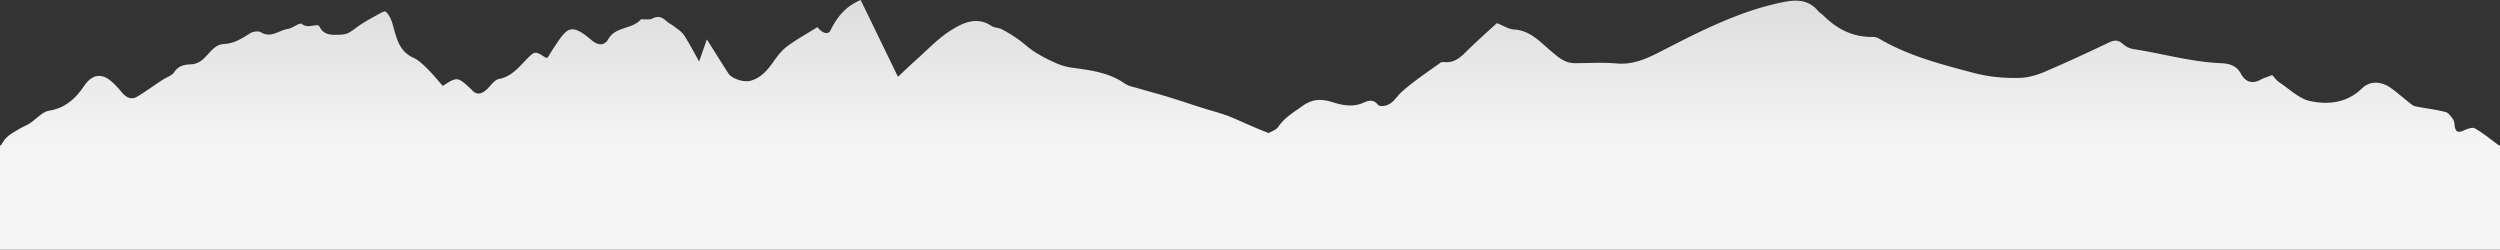 <?xml version="1.0" encoding="UTF-8"?> <svg xmlns="http://www.w3.org/2000/svg" xmlns:xlink="http://www.w3.org/1999/xlink" width="1920" height="191.778" viewBox="0 0 1920 191.778"><rect x="0" y="0" width="1920" height="191.778" fill="#333333" stroke="none"/> <defs> <linearGradient id="linear-gradient" x1="0.5" x2="0.5" y2="1" gradientUnits="objectBoundingBox"> <stop offset="0" stop-color="#ddd"></stop> <stop offset="1" stop-color="#f5f5f5"></stop> </linearGradient> </defs> <g id="Group_461" data-name="Group 461" transform="translate(0 0)"> <g id="Group_442" data-name="Group 442" transform="translate(0.145)"> <path id="Path_35" data-name="Path 35" d="M1958.759,771.686c-2.857-1.148-5.635-2.985-8.585-3.327-18.482-2.143-34.61-10.8-51.378-17.8-7.426-3.1-15.364-4.971-23.059-7.432-8.476-2.713-16.909-5.567-25.419-8.166-7.716-2.358-15.526-4.4-23.264-6.694-3.409-1.01-7.225-1.591-10.024-3.552-12.292-8.61-26.475-10.339-40.714-12.269a43.827,43.827,0,0,1-11.481-3.179,124.857,124.857,0,0,1-16.522-8.508c-4.775-2.994-8.895-7.013-13.521-10.269a108.075,108.075,0,0,0-12.331-7.521c-2.418-1.255-5.68-1.057-7.879-2.533-11.423-7.666-22.163-2.347-31.242,3.353-10.245,6.429-18.719,15.693-27.892,23.8-4.023,3.556-7.872,7.311-12.754,11.866l-28.644-58.972c-11.969,5.039-18.312,13.467-23.237,23.442-1.723,3.489-6.343,2.041-9.957-2.61-7.727,4.812-15.72,9.209-23.014,14.558-4.12,3.021-7.529,7.306-10.481,11.561-4.61,6.646-9.559,12.635-17.645,15.005-5.212,1.529-14.5-1.4-17.25-5.605-5.315-8.128-10.4-16.4-16.544-26.132L1490,707.709c-4.062-7.171-7.5-13.948-11.655-20.256-1.825-2.772-5.035-4.673-7.738-6.816-1.823-1.447-4.08-2.392-5.75-3.975-3.276-3.112-6.452-4.236-10.829-1.9-1.875,1-4.575.455-6.9.585-.624.035-1.578-.309-1.835-.01-6.7,7.805-19.506,5.3-25.13,15.284-3.235,5.743-8.543,4.271-12.624.815-15.96-13.512-18.622-10.081-28.632,4.93-1.881,2.82-3.618,5.737-5.334,8.472-.77-.071-1.271.031-1.581-.168-8.1-5.178-8.131-5.22-15.19,2.048-5.942,6.118-11.236,12.678-20.613,14.442-3.412.642-6.152,5.05-9.112,7.83-4.033,3.785-8,4.993-12.071.093a9.644,9.644,0,0,0-.941-.878c-9.556-8.789-10.186-8.844-20.907-1.728-4.027-4.511-7.876-9.257-12.2-13.523-3.128-3.084-6.522-6.33-10.432-8.112-11.439-5.215-13.034-15.931-16.051-26.12-1.011-3.412-2.668-7.131-5.217-9.337-.976-.846-5.349,1.991-8.032,3.417-3.685,1.959-7.309,4.058-10.823,6.305-3.344,2.138-6.323,4.927-9.832,6.7-2.3,1.158-5.239,1.3-7.91,1.39-5.541.188-11.07.017-14.062-5.988-.27-.542-.865-1.24-1.372-1.3-4.054-.447-7.979,2.385-12.473-1.09-1.574-1.217-6.913,3.347-10.735,3.916-6.764,1.007-12.8,7.3-20.571,2.538-1.929-1.182-6.045-.611-8.193.714-6.318,3.9-12.148,7.9-20.176,8.282-8.664.415-11.99,9.6-18.655,13.573a13.067,13.067,0,0,1-5.588,1.952c-5.411.338-10.3.593-13.921,6.019-1.958,2.928-6.333,4.208-9.55,6.333-6.271,4.142-12.354,8.585-18.78,12.464-4.979,3.006-8.848.544-12.224-3.485a63.972,63.972,0,0,0-8.442-8.727c-7.729-6.277-14.779-4.039-20.254,4.081-6.343,9.407-14.251,16.952-26.757,18.981-5.391.876-9.965,6.5-15.031,9.783-2.4,1.554-5.162,2.536-7.618,4.013-3.418,2.054-7.038,3.963-9.943,6.621-2.413,2.209-3.917,5.411-5.11,7.137H1958.255Z" transform="translate(-953.208 -660.482)" fill="url(#linear-gradient)"></path> <path id="Path_38" data-name="Path 38" d="M376.889,678.126c-7.4,6.855-15.926,14.315-23.916,22.309-4.614,4.616-9.254,8.219-16.14,7.662-1.046-.085-2.393-.184-3.14.358-10.131,7.369-20.736,14.236-29.993,22.59-3.979,3.591-6.459,8.963-12.218,10.4-1.843.458-4.968.565-5.782-.494-3.248-4.226-6.932-3.654-10.829-1.855-8.192,3.781-16.268,2.242-24.314-.294-8.08-2.545-15.119-2.628-22.813,2.875-6.786,4.852-13.789,8.844-18.629,16.025-1.73,2.567-5.64,3.635-8.488,5.488-4.057,2.638-8.053,5.369-11.484,9.435h958.174c-7.16-5.213-12.889-10.059-19.313-13.666-2.039-1.144-6.143.542-8.924,1.779-3.747,1.666-5.684,1.012-6.438-3.019-.355-1.9-.29-4.118-1.3-5.591-1.549-2.267-3.563-5.182-5.9-5.77-7.627-1.92-15.515-2.785-23.241-4.358-1.708-.348-3.251-1.823-4.719-2.972-4.722-3.69-9.2-7.715-14.092-11.16-7.338-5.168-15.884-5.644-22.214.5-11.533,11.194-25.732,12.486-39.5,9.655-8.586-1.765-16.045-9.263-23.85-14.43-2.089-1.382-3.594-3.648-5.408-5.552-3.155,1.221-6.264,2.053-9,3.559-6.739,3.706-11.859,1.336-15.054-4.6-3.5-6.5-9.158-7.857-15.418-8.107-22.786-.91-44.661-7.394-67.037-10.8a16.064,16.064,0,0,1-8.013-3.786c-3.514-3.219-6.455-3.422-10.745-1.378-16.228,7.733-32.551,15.292-49.071,22.372-5.8,2.486-12.215,4.489-18.45,4.817a124.1,124.1,0,0,1-38.775-4.34c-24.248-6.465-48.418-12.8-70.278-25.691a9.763,9.763,0,0,0-4.887-1.366c-15.078.3-27.307-5.862-37.779-16.228-1.371-1.355-3.138-2.344-4.369-3.8-8.027-9.5-18.134-8.572-28.805-6.285-32.985,7.071-62.5,22.359-92.186,37.586-10.153,5.207-20.994,10.247-33.527,9.123-10.66-.955-21.471-.251-32.216-.235-7.626.012-12.428-4.394-18.083-9.093-8.4-6.982-16.058-16.1-28.643-16.772C386.069,682.805,382.183,680.172,376.889,678.126Z" transform="translate(772.536 -660.365)" fill="url(#linear-gradient)"></path> </g> <rect id="Rectangle_1357" data-name="Rectangle 1357" width="1920" height="80" transform="translate(0 111.778)" fill="#f5f5f5"></rect> </g> </svg> 